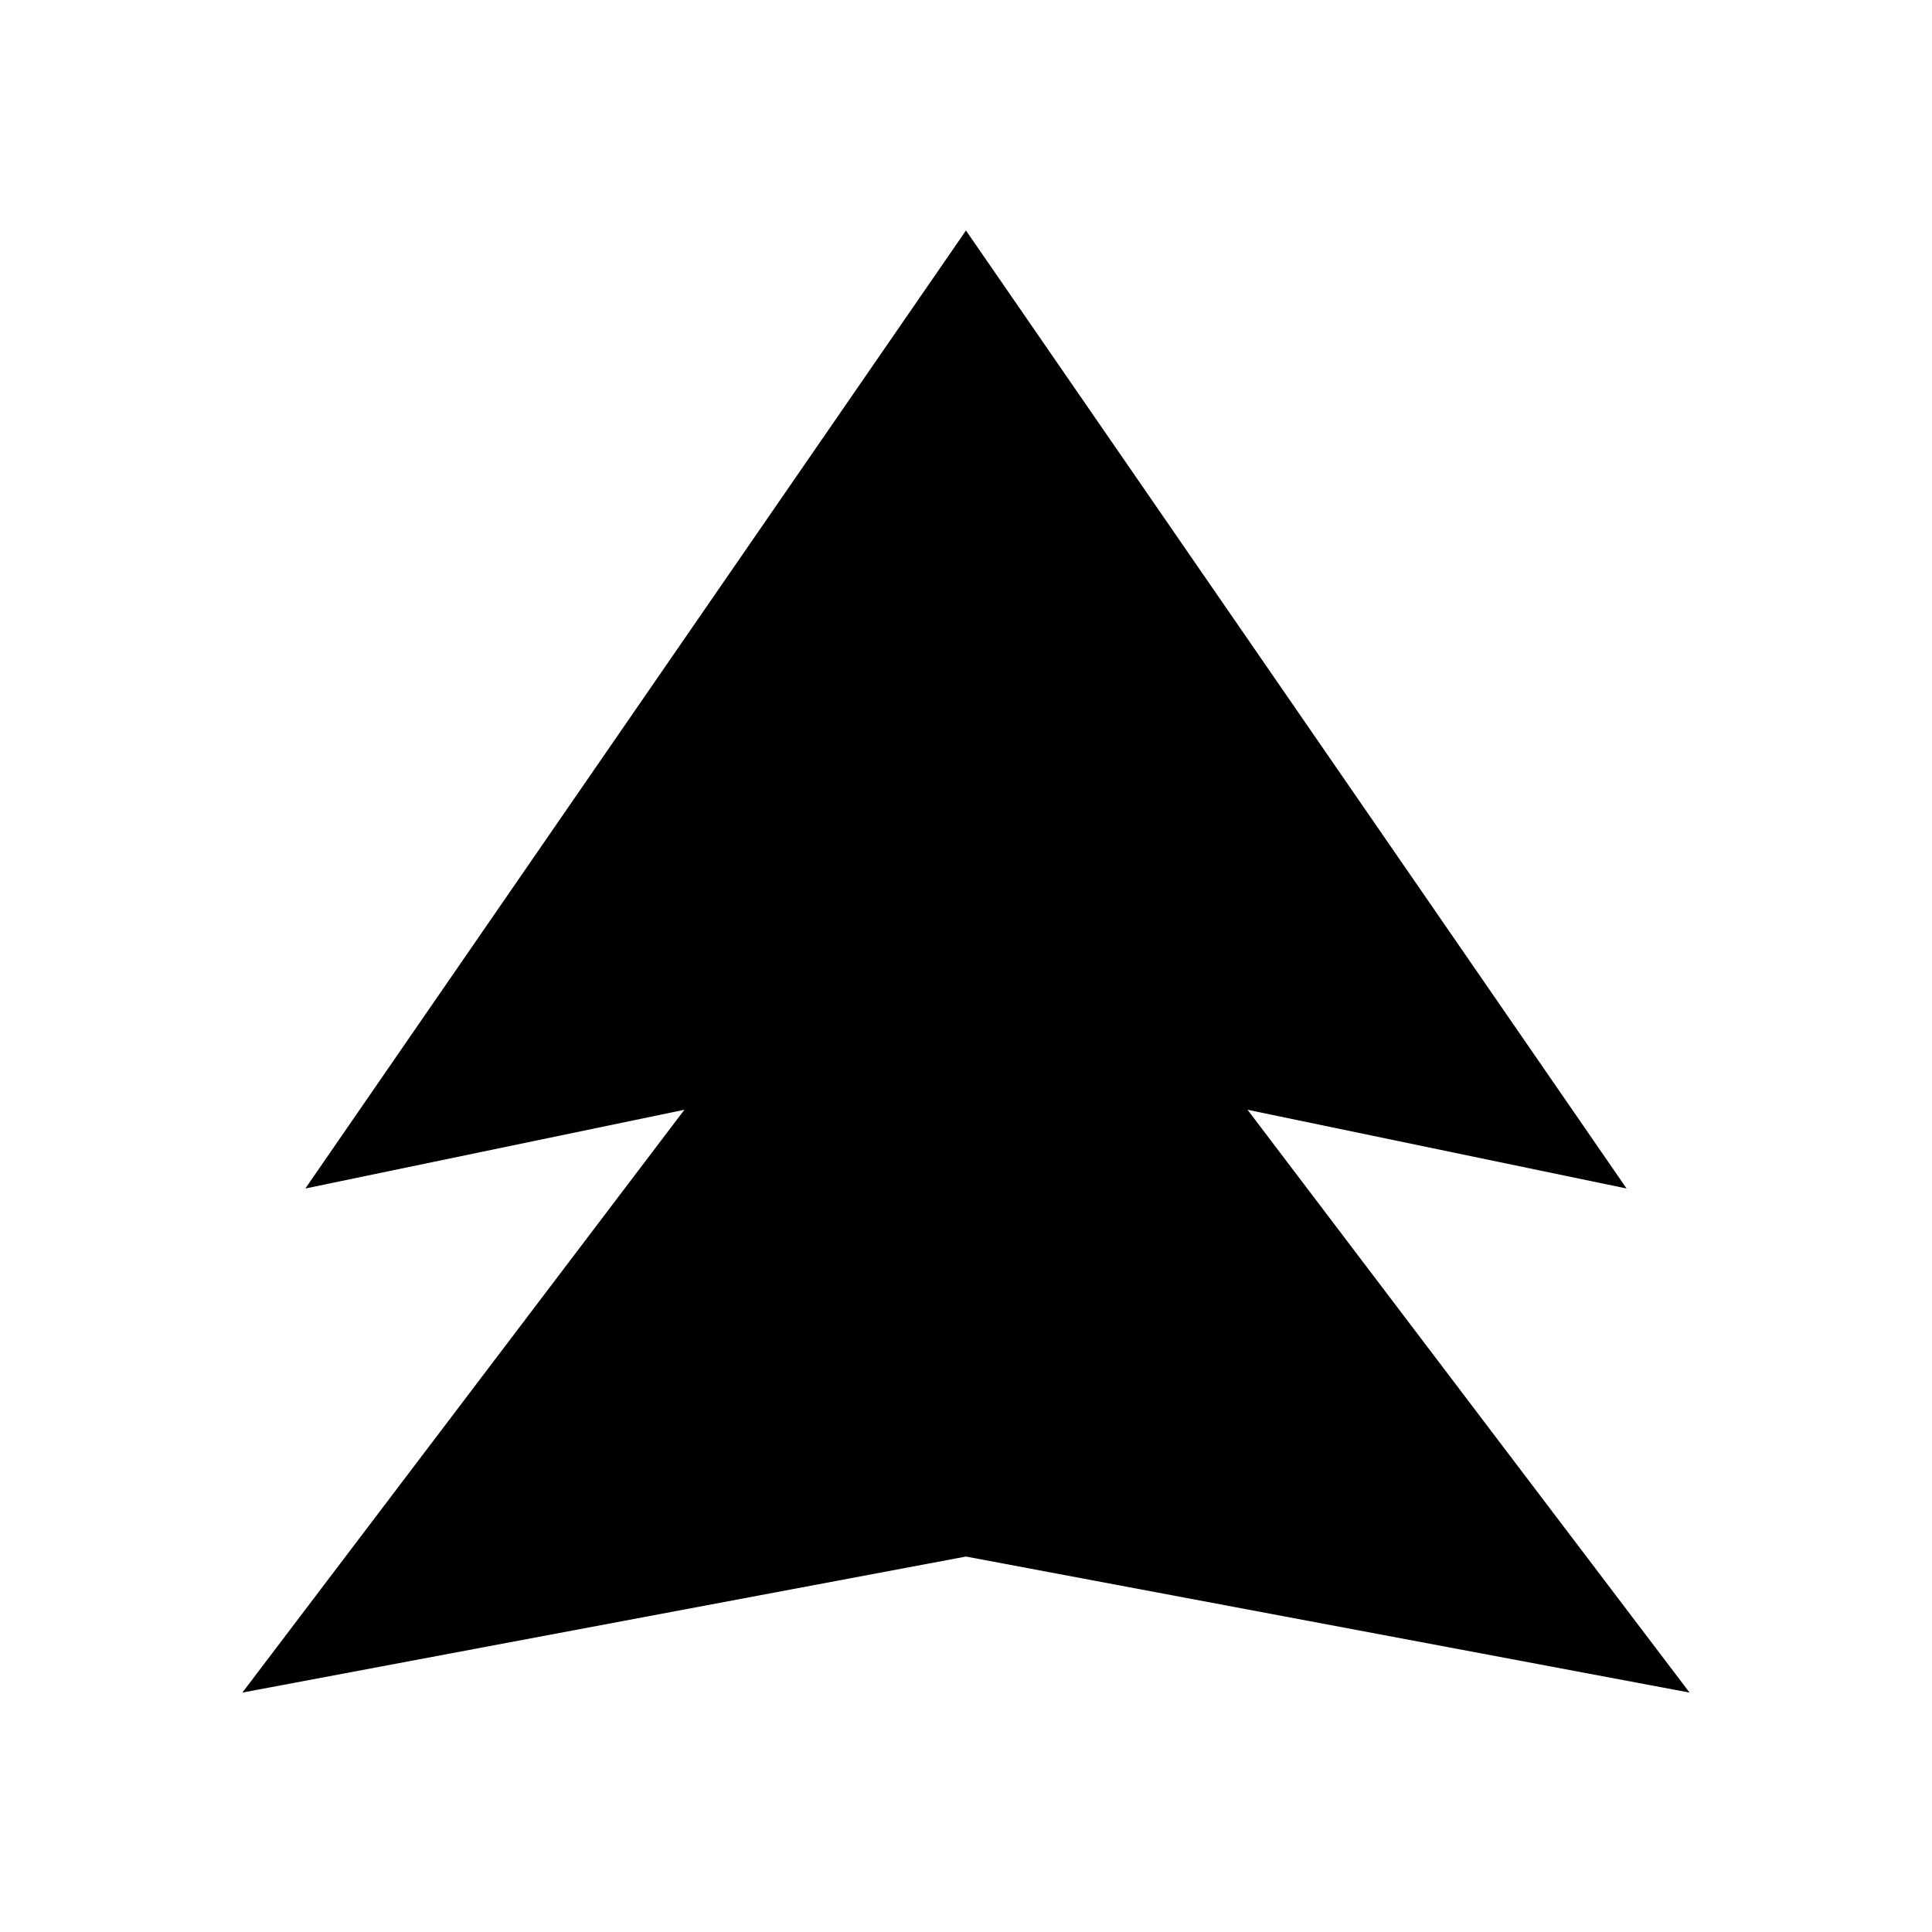 <?xml version="1.0" encoding="UTF-8"?>
<!-- Uploaded to: ICON Repo, www.svgrepo.com, Generator: ICON Repo Mixer Tools -->
<svg fill="#000000" width="800px" height="800px" version="1.1" viewBox="144 144 512 512" xmlns="http://www.w3.org/2000/svg">
 <path d="m208.23 592.55 117.14-154.45-100.45 20.863 175.07-253.88 175.07 253.88-100.45-20.863 117.14 154.45-191.76-36.051z"/>
</svg>
